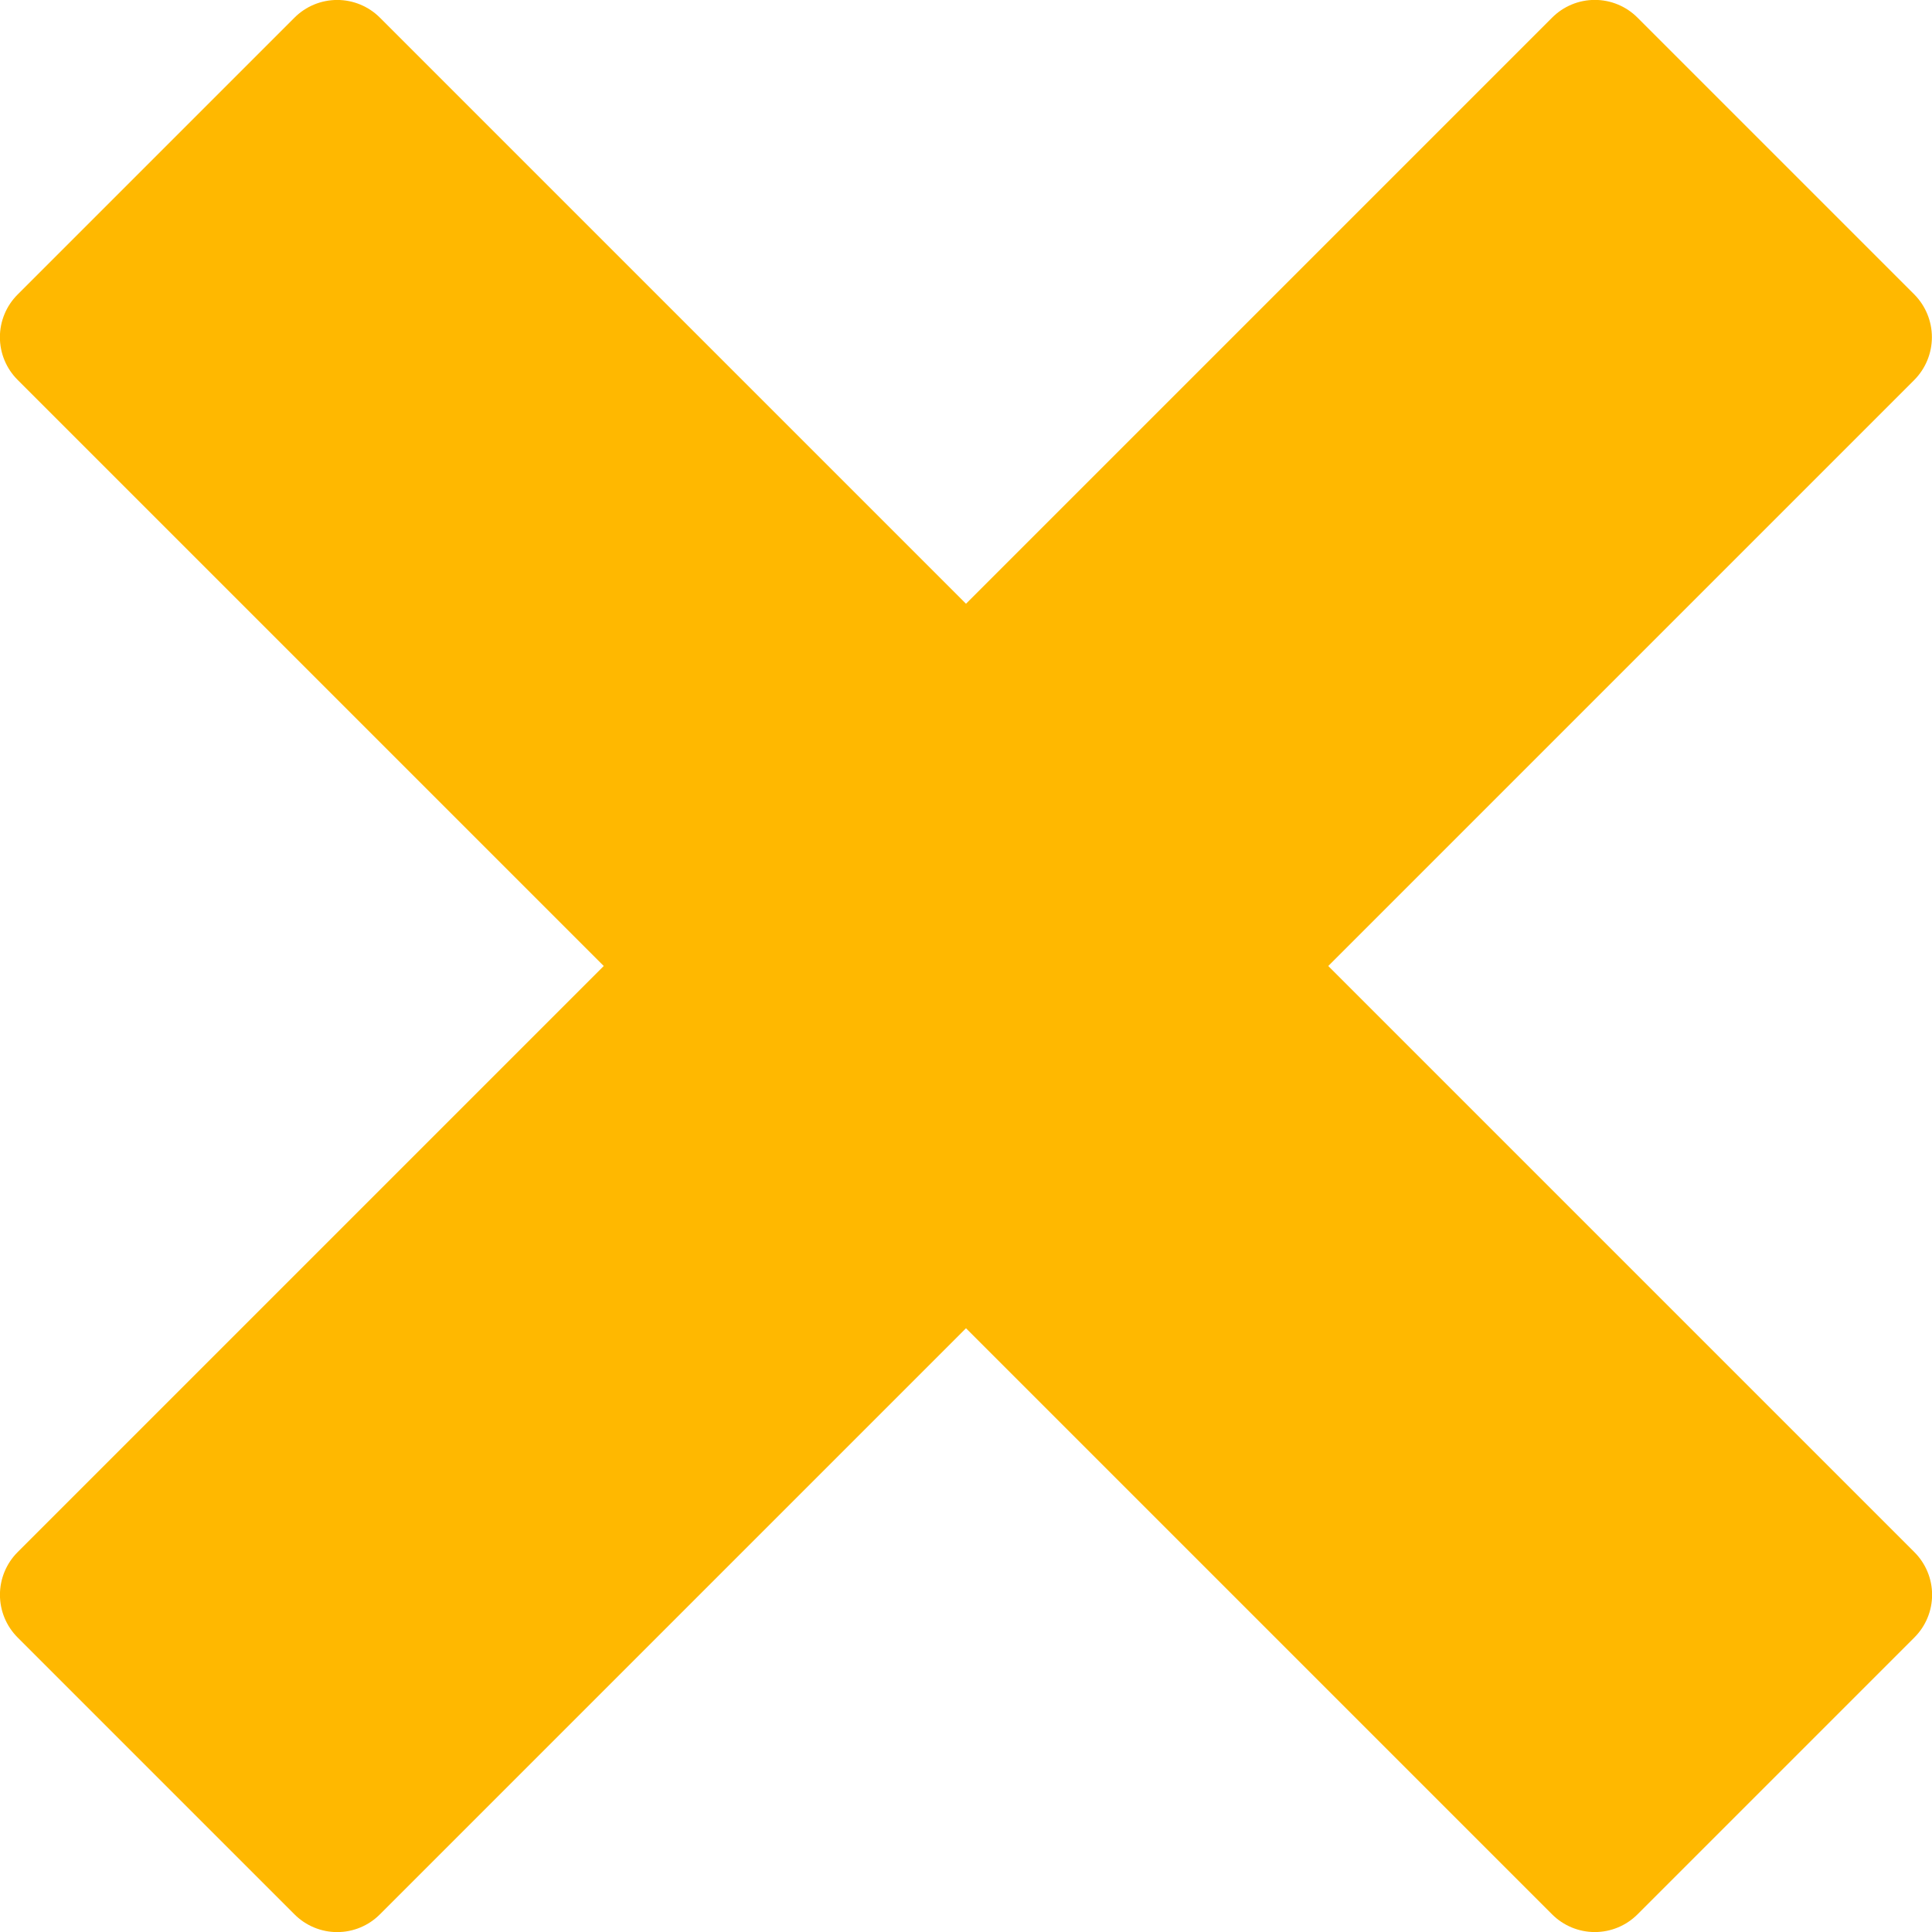 <?xml version="1.0" encoding="UTF-8"?> <svg xmlns="http://www.w3.org/2000/svg" width="182" height="182" viewBox="0 0 182 182" fill="none"> <g clip-path="url(#clip0_1243_649)"> <path d="M180.339 146.214L125.125 91L180.339 35.786C181.397 34.715 181.99 33.27 181.99 31.765C181.99 30.259 181.397 28.815 180.339 27.744L154.256 1.661C153.729 1.131 153.102 0.712 152.412 0.425C151.722 0.138 150.982 -0.009 150.235 -0.009C149.488 -0.009 148.748 0.138 148.058 0.425C147.368 0.712 146.742 1.131 146.214 1.661L91 56.875L35.786 1.661C34.719 0.595 33.273 -0.004 31.765 -0.004C30.256 -0.004 28.81 0.595 27.744 1.661L1.661 27.744C1.131 28.271 0.711 28.898 0.425 29.588C0.138 30.278 -0.009 31.018 -0.009 31.765C-0.009 32.512 0.138 33.252 0.425 33.942C0.711 34.632 1.131 35.258 1.661 35.786L56.875 91L1.661 146.214C0.594 147.281 -0.005 148.727 -0.005 150.235C-0.005 151.743 0.594 153.19 1.661 154.256L27.744 180.339C28.271 180.869 28.898 181.289 29.588 181.575C30.278 181.862 31.017 182.009 31.765 182.009C32.512 182.009 33.252 181.862 33.942 181.575C34.632 181.289 35.258 180.869 35.786 180.339L91 125.125L146.214 180.339C147.281 181.406 148.727 182.005 150.235 182.005C151.743 182.005 153.19 181.406 154.256 180.339L180.339 154.256C180.868 153.729 181.288 153.102 181.575 152.412C181.862 151.722 182.009 150.983 182.009 150.235C182.009 149.488 181.862 148.748 181.575 148.058C181.288 147.368 180.868 146.742 180.339 146.214Z" fill="#FFB800"></path> </g> <defs> <clipPath id="clip0_1243_649"> <rect width="182" height="182" fill="white"></rect> </clipPath> </defs> </svg> 